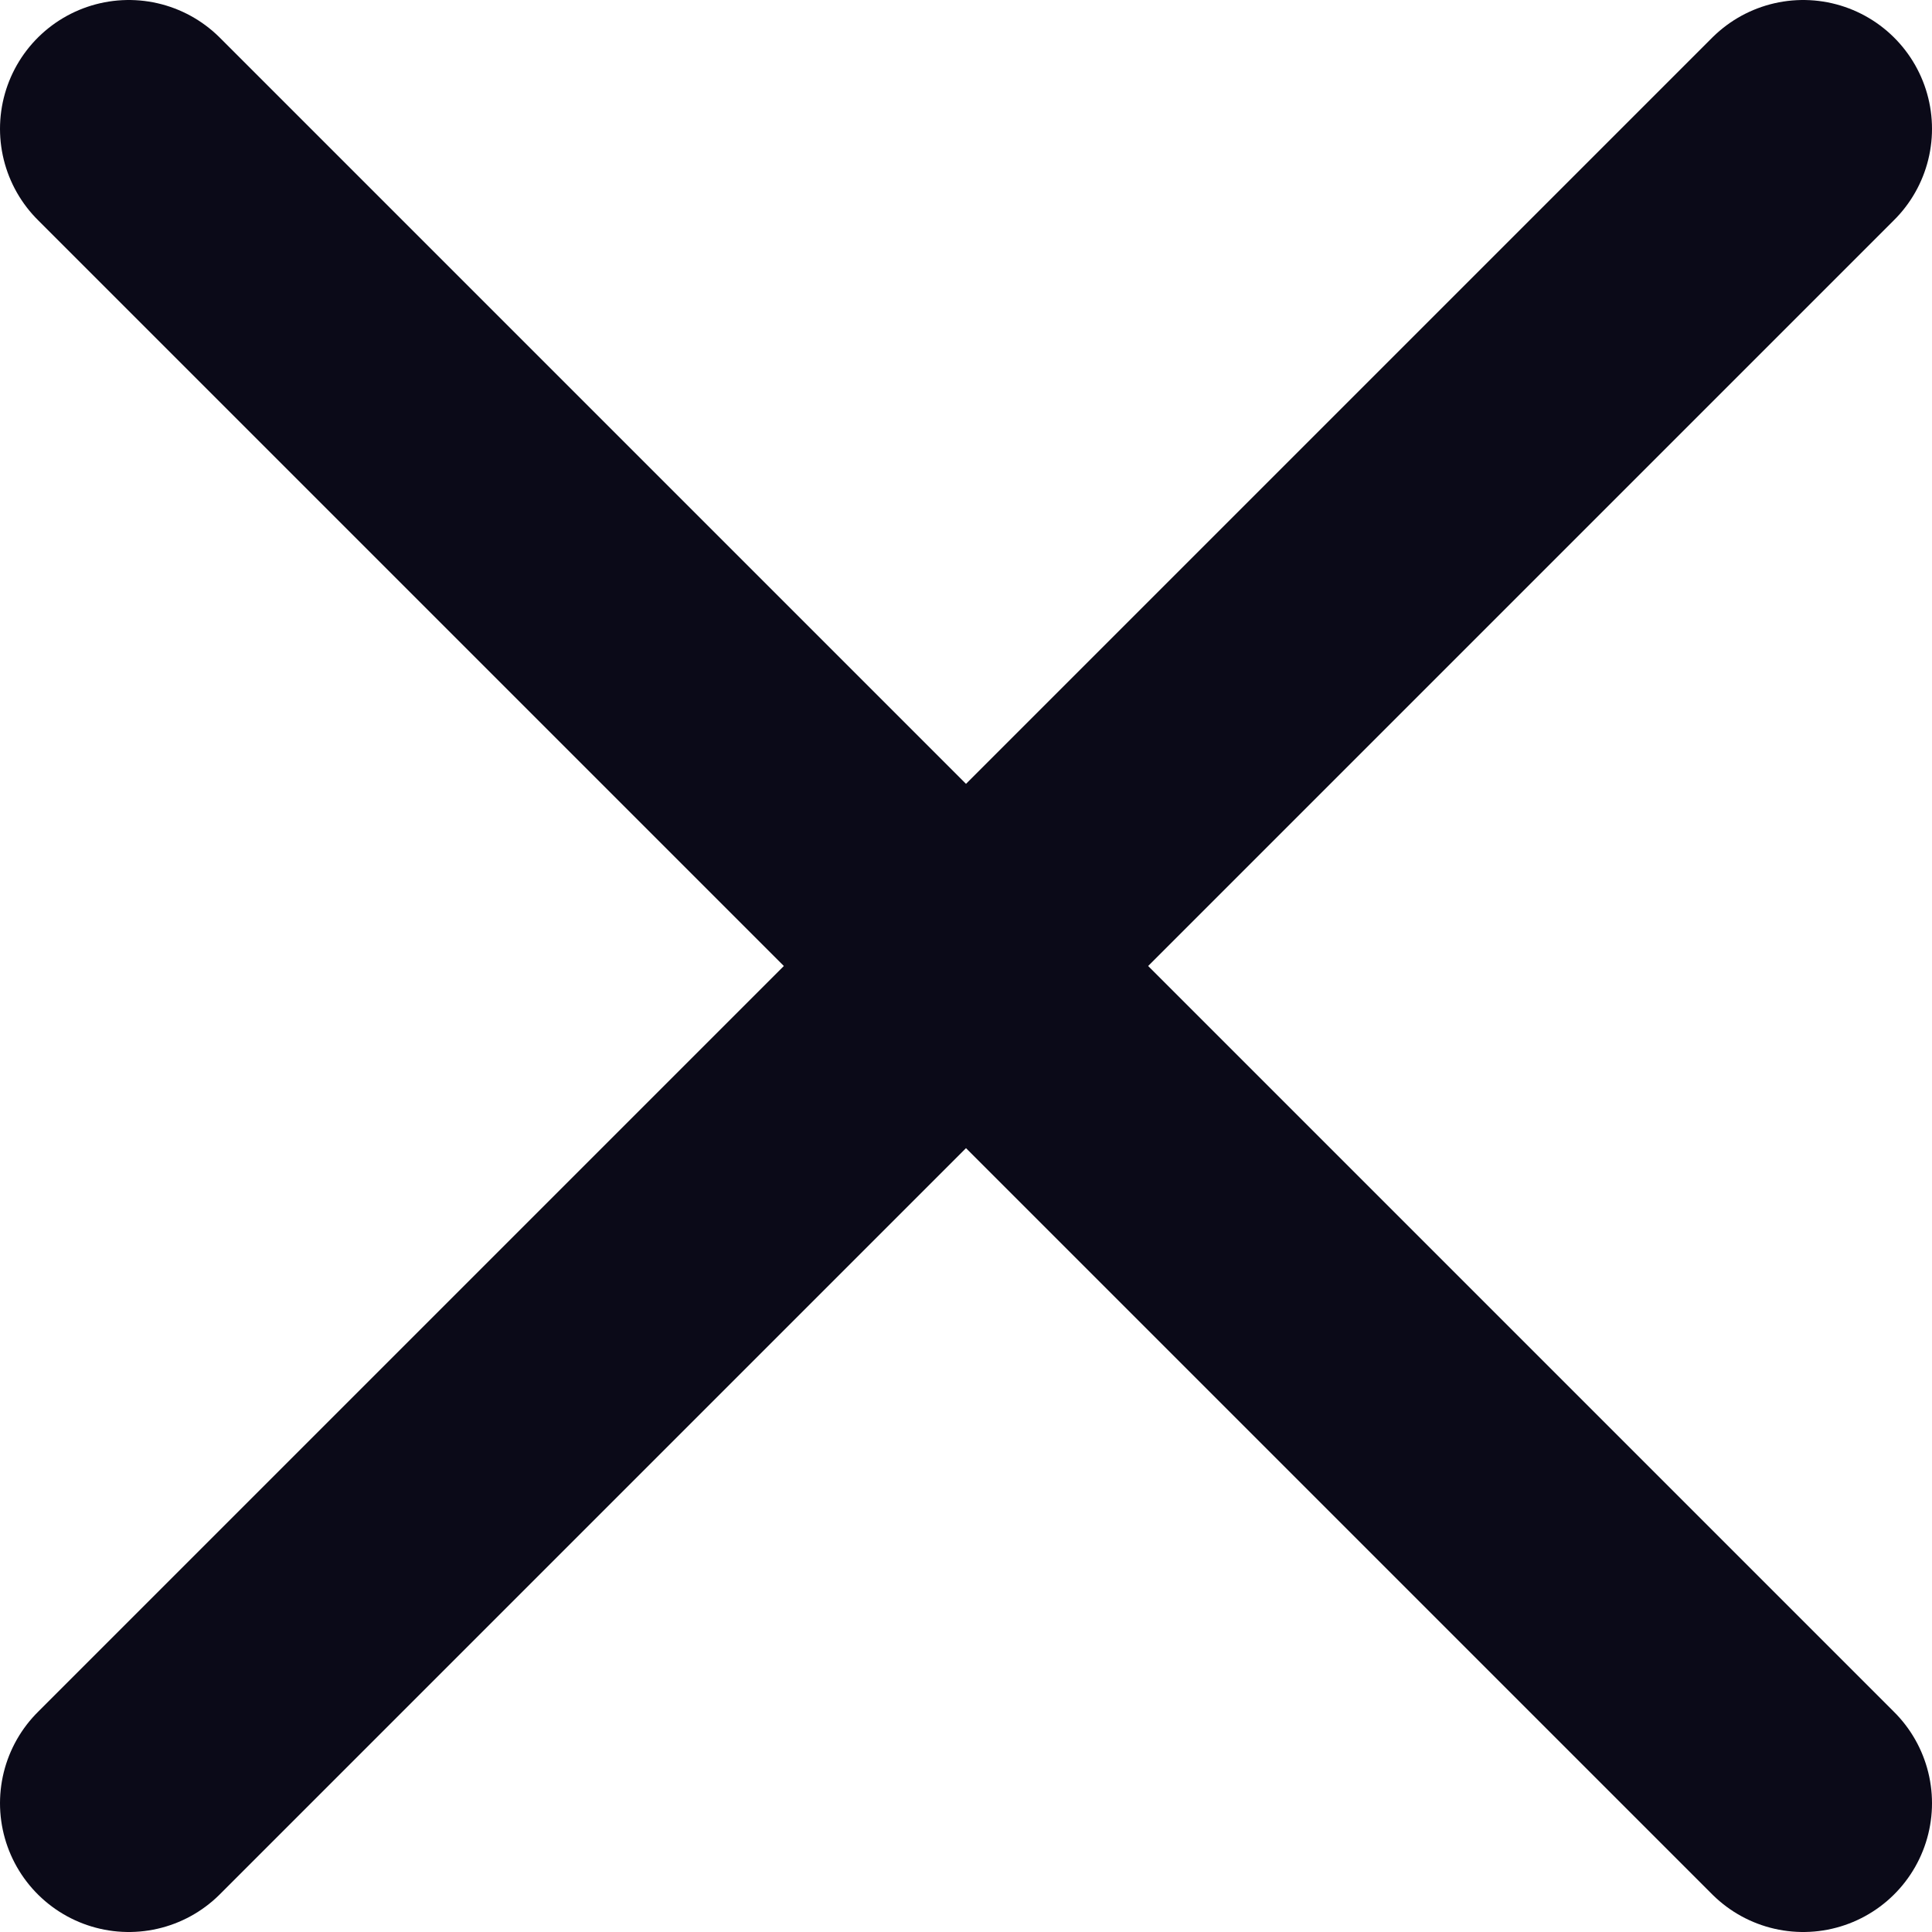 <?xml version="1.0" encoding="UTF-8"?> <svg xmlns="http://www.w3.org/2000/svg" width="15" height="15" viewBox="0 0 15 15" fill="none"><path d="M1 1L14 14M14 1L1 14" stroke="#0B0A18" stroke-width="2" stroke-linecap="round"></path></svg> 